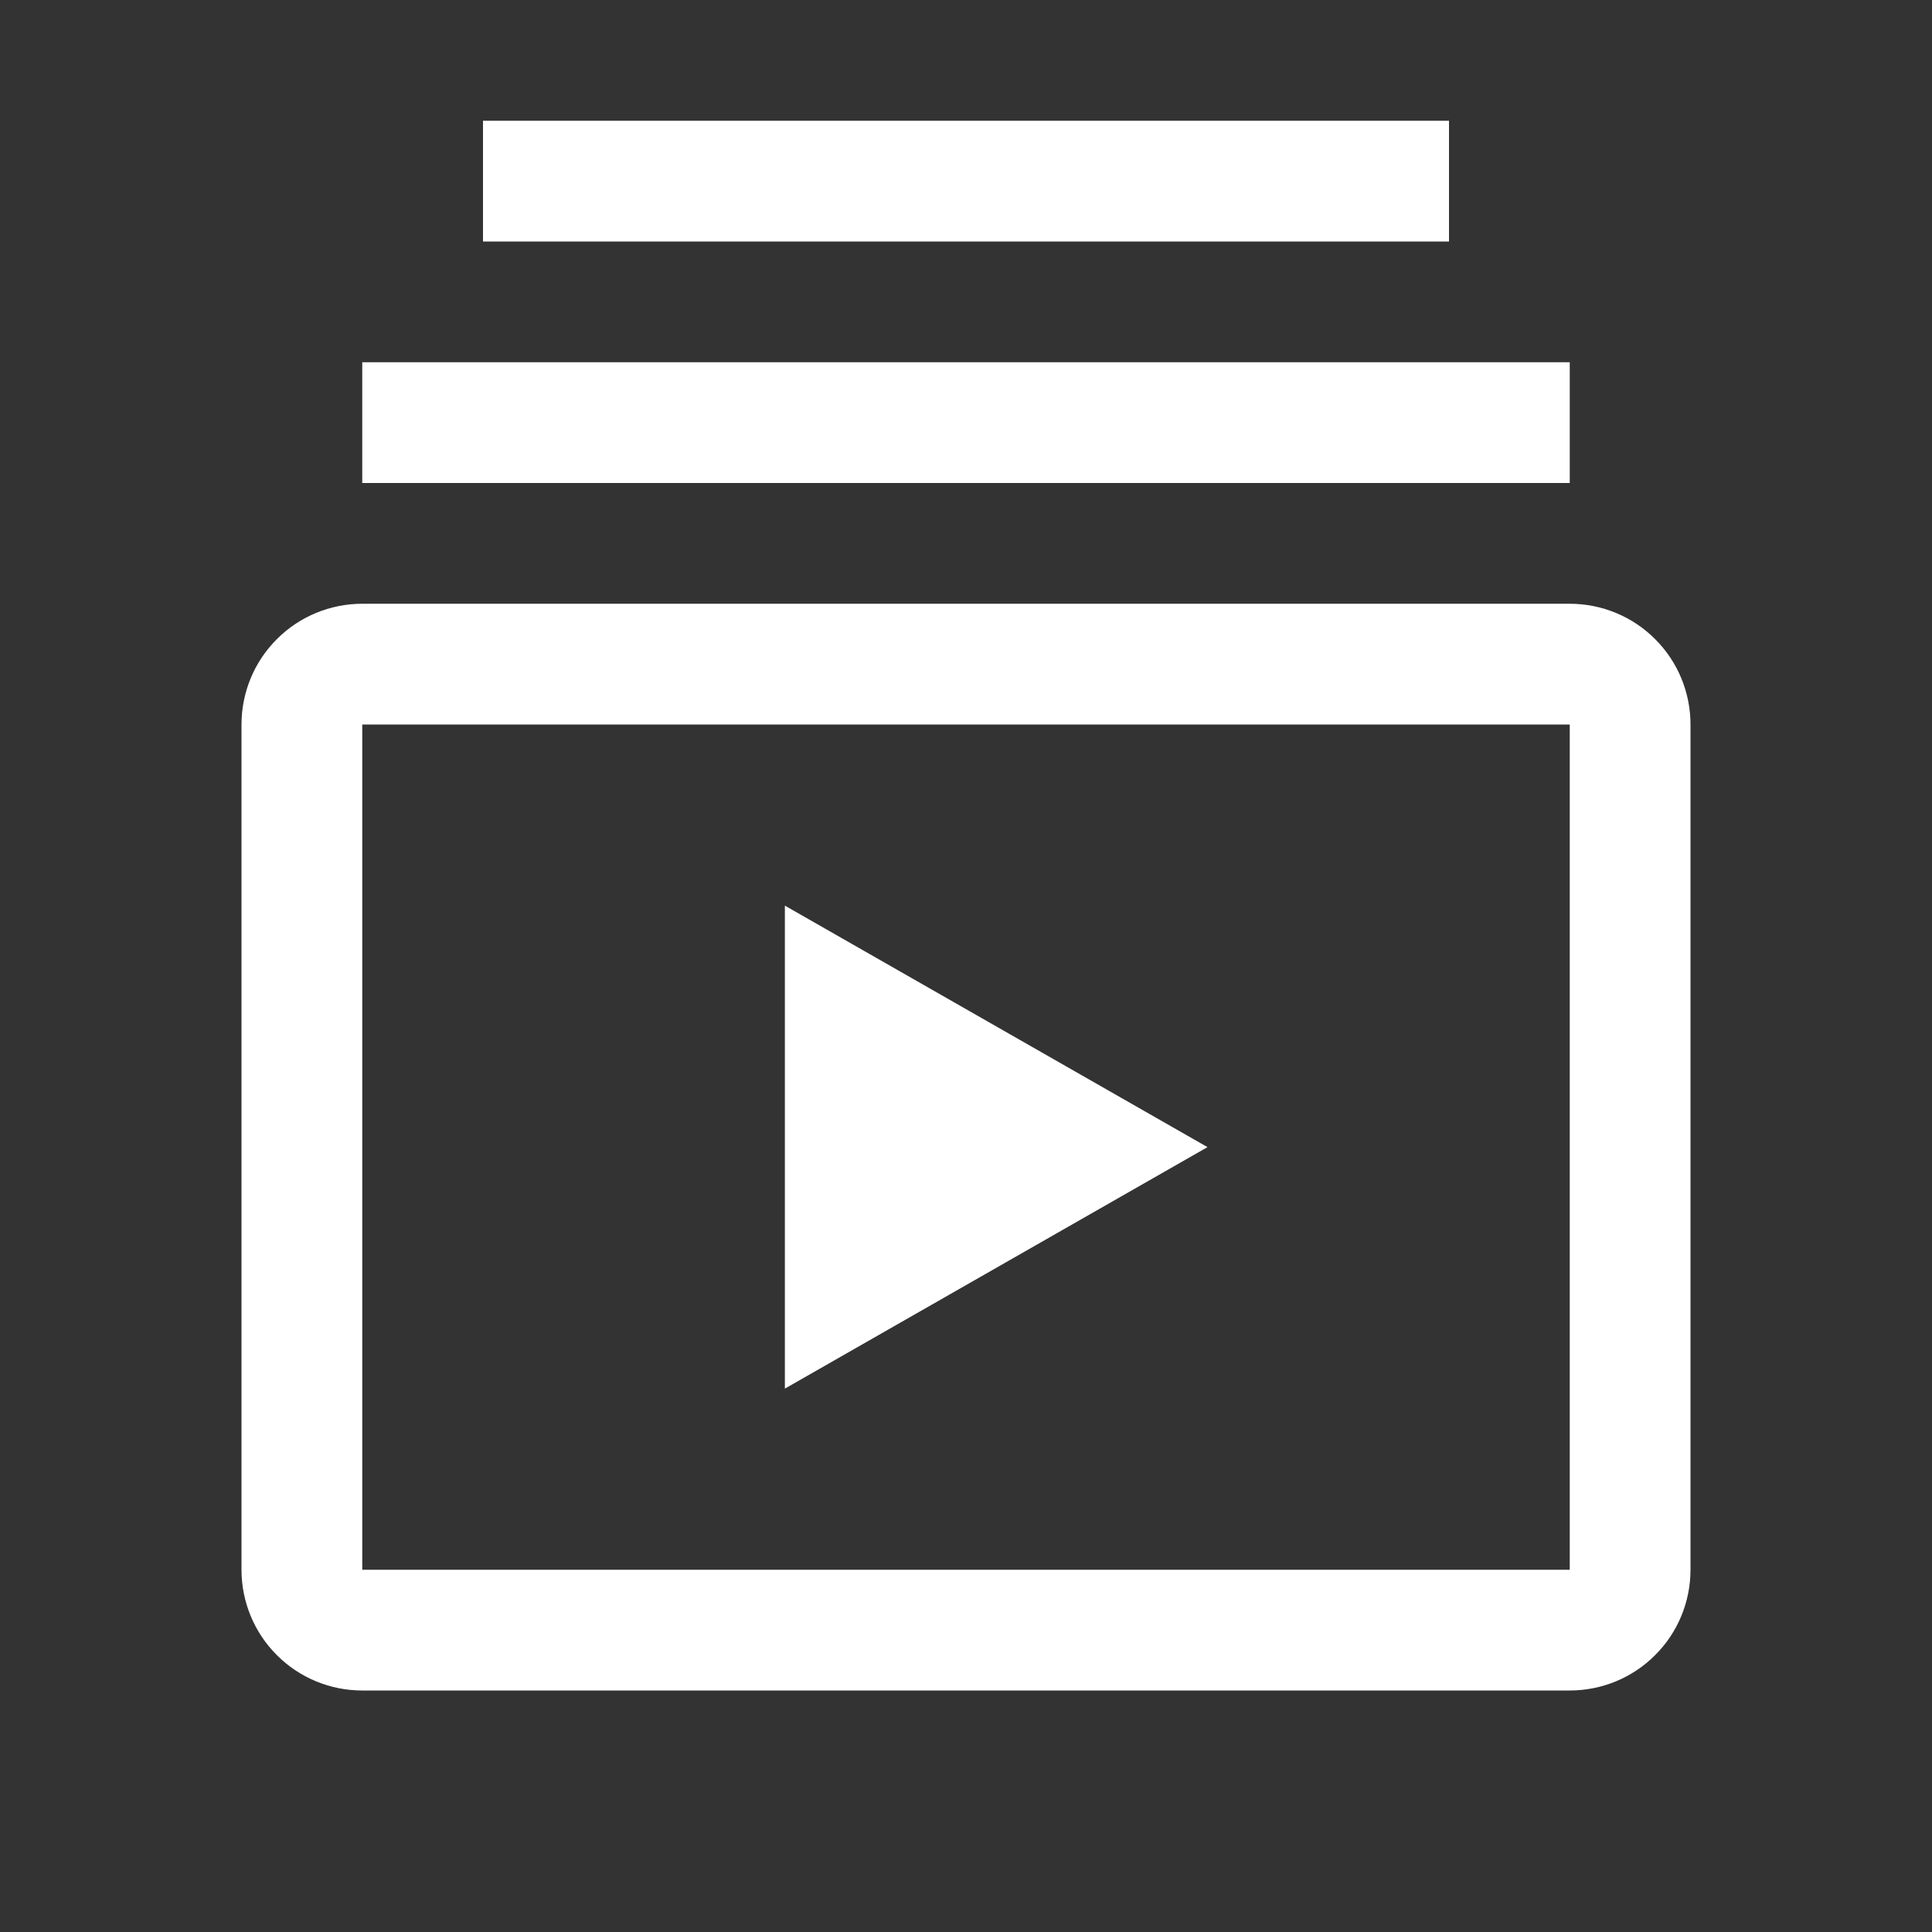 <?xml version="1.0" encoding="UTF-8"?> <svg xmlns="http://www.w3.org/2000/svg" width="16" height="16" viewBox="0 0 16 16" fill="none"><rect x="0" y="0" width="16" height="16" fill="#333333" stroke="none"/><path d="M6.5 7.5V11.5L10 9.5L6.5 7.5Z" fill="white"></path><path d="M13 14H3C2.735 14 2.48 13.895 2.293 13.707C2.105 13.52 2 13.265 2 13V6C2 5.735 2.105 5.48 2.293 5.293C2.48 5.105 2.735 5 3 5H13C13.265 5 13.52 5.105 13.707 5.293C13.895 5.48 14 5.735 14 6V13C14 13.265 13.895 13.52 13.707 13.707C13.52 13.895 13.265 14 13 14ZM3 6V13H13V6H3ZM3 3H13V4H3V3ZM4 1H12V2H4V1Z" fill="white"></path></svg> 